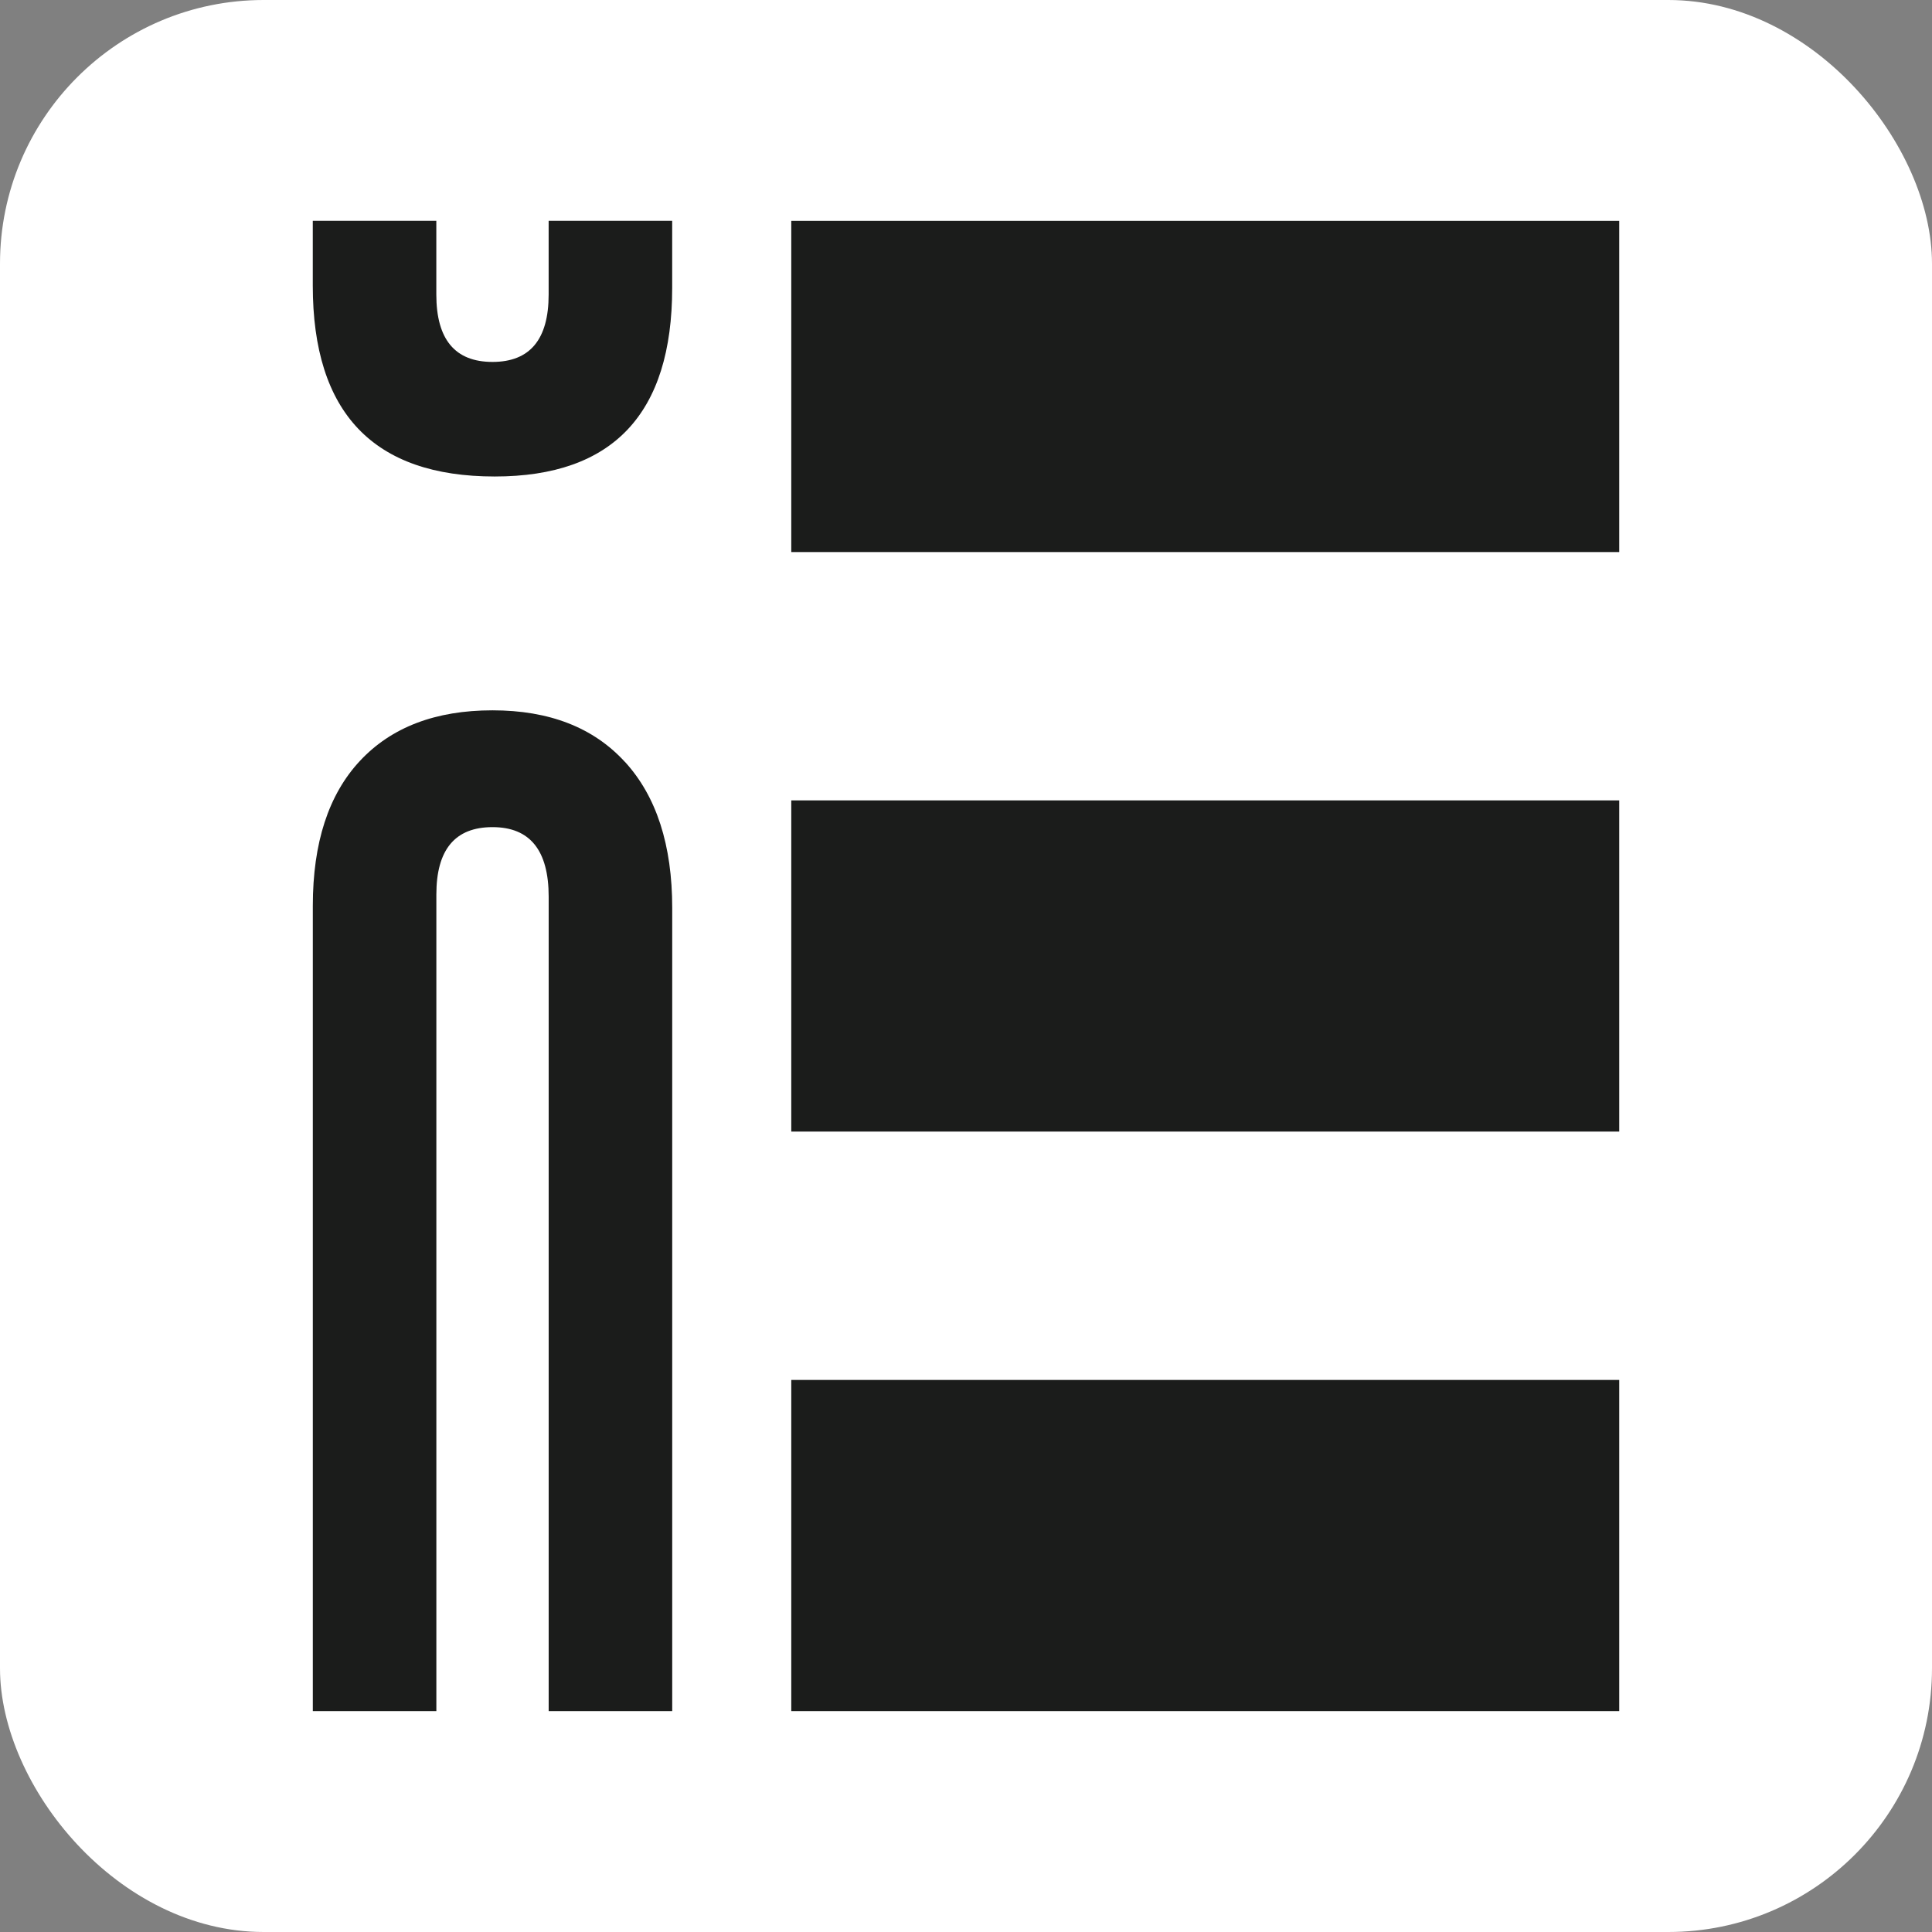<?xml version="1.0" encoding="UTF-8"?>
<svg id="Layer_2" data-name="Layer 2" xmlns="http://www.w3.org/2000/svg" width="542.51" height="542.51" viewBox="0 0 542.51 542.51">
  <rect x="0" y="0" width="542.51" height="542.51" fill="#808080" stroke="none"/>
  <g id="Layer_7" data-name="Layer 7">
    <rect width="542.51" height="542.51" rx="74.04" ry="74.04" style="fill: #fff;"/>
  </g>
  <g id="Layer_2-2" data-name="Layer 2">
    <path d="m175.5,213.97c-8.83-9.67-21.24-14.51-37.21-14.51s-28.38,4.73-37.21,14.19c-8.83,9.46-13.24,23.02-13.24,40.68v226.16h34.69v-229.31c0-12.61,5.25-18.92,15.77-18.92s15.77,6.52,15.77,19.55v228.68h34.69v-225.53c0-17.66-4.42-31.32-13.24-40.99h0Z" style="fill: #1b1c1b;"/>
  </g>
  <g id="Layer_3" data-name="Layer 3">
    <rect x="222.19" y="62.02" width="232.49" height="93" style="fill: #1b1c1b;"/>
  </g>
  <g id="Layer_6" data-name="Layer 6">
    <path d="m138.92,133.8c33.21,0,49.83-17.66,49.83-52.98v-18.81h-34.69v20.7c0,12.61-5.26,18.92-15.77,18.92s-15.77-6.31-15.77-18.92v-20.7h-34.69v18.18c0,35.74,17.03,53.61,51.09,53.61h0Z" style="fill: #1b1c1b;"/>
  </g>
  <g id="Layer_5" data-name="Layer 5">
    <rect x="222.19" y="387.49" width="232.49" height="93" style="fill: #1b1c1b;"/>
  </g>
  <g id="Layer_4" data-name="Layer 4">
    <rect x="222.19" y="224.75" width="232.49" height="93" style="fill: #1b1c1b;"/>
  </g>
</svg>